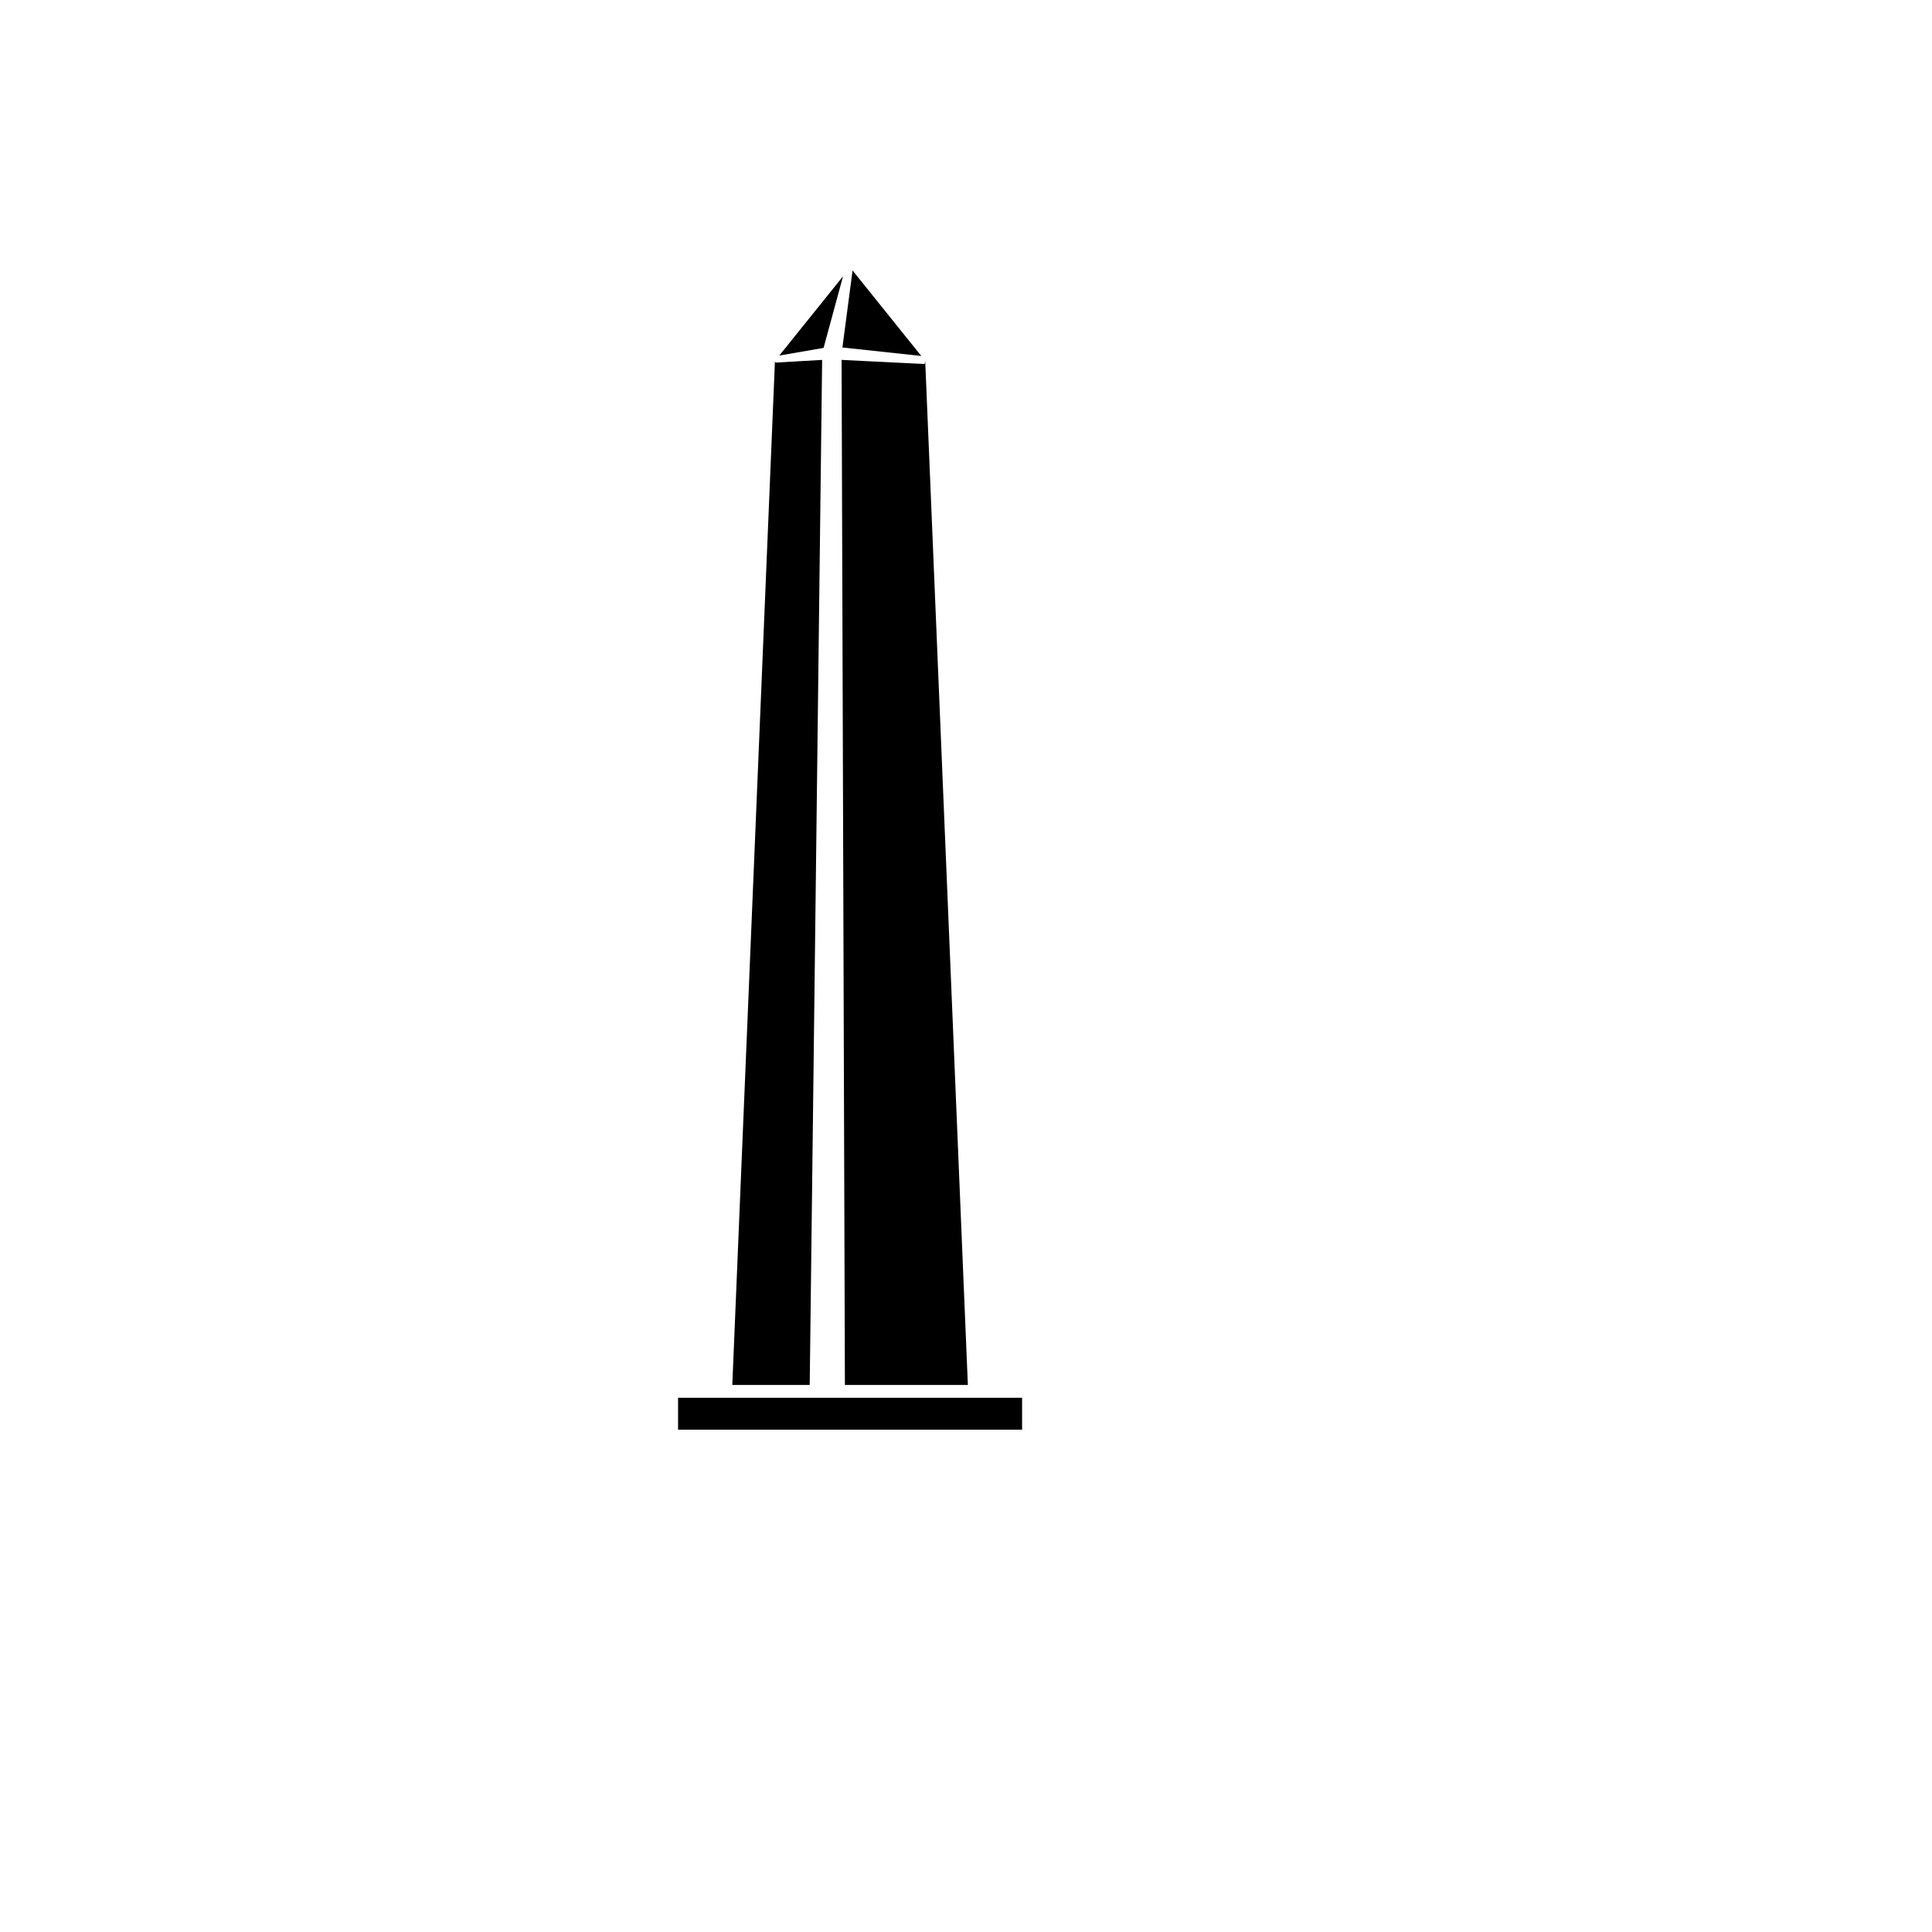 <svg xmlns="http://www.w3.org/2000/svg" version="1.1" xmlns:xlink="http://www.w3.org/1999/xlink" width="100%" height="100%" id="svgWorkerArea" viewBox="-25 -25 625 625" xmlns:idraw="https://idraw.muisca.co" style="background: white;"><defs id="defsdoc"><pattern id="patternBool" x="0" y="0" width="10" height="10" patternUnits="userSpaceOnUse" patternTransform="rotate(35)"><circle cx="5" cy="5" r="4" style="stroke: none;fill: #ff000070;"></circle></pattern></defs><g id="fileImp-496256151" class="cosito"><path id="rectImp-84852610" class="grouped" d="M194.353 427.188C194.353 427.188 305.647 427.188 305.647 427.188 305.647 427.188 305.647 437.5 305.647 437.5 305.647 437.5 194.353 437.5 194.353 437.5 194.353 437.5 194.353 427.188 194.353 427.188 194.353 427.188 194.353 427.188 194.353 427.188"></path><path id="polygonImp-113905901" class="grouped" d="M225.893 92.299C225.893 92.299 225.692 91.83 225.692 91.83 225.692 91.83 211.897 423.036 211.897 423.036 211.897 423.036 236.942 423.036 236.942 423.036 236.942 423.036 240.96 91.429 240.96 91.429 240.96 91.429 225.893 92.299 225.893 92.299 225.893 92.299 225.893 92.299 225.893 92.299"></path><path id="polygonImp-217732458" class="grouped" d="M288.103 423.036C288.103 423.036 274.308 91.83 274.308 91.83 274.308 91.83 274.107 92.768 274.107 92.768 274.107 92.768 247.255 91.429 247.255 91.429 247.255 91.429 248.326 423.036 248.326 423.036 248.326 423.036 250 423.036 250 423.036 250 423.036 288.103 423.036 288.103 423.036 288.103 423.036 288.103 423.036 288.103 423.036"></path><path id="polygonImp-623842323" class="grouped" d="M273.036 90.156C273.036 90.156 250.804 62.5 250.804 62.5 250.804 62.5 247.522 87.411 247.522 87.411 247.522 87.411 273.036 90.156 273.036 90.156 273.036 90.156 273.036 90.156 273.036 90.156"></path><path id="polygonImp-697360647" class="grouped" d="M247.723 64.375C247.723 64.375 227.098 90.022 227.098 90.022 227.098 90.022 241.429 87.545 241.429 87.545 241.429 87.545 247.723 64.375 247.723 64.375 247.723 64.375 247.723 64.375 247.723 64.375"></path></g></svg>